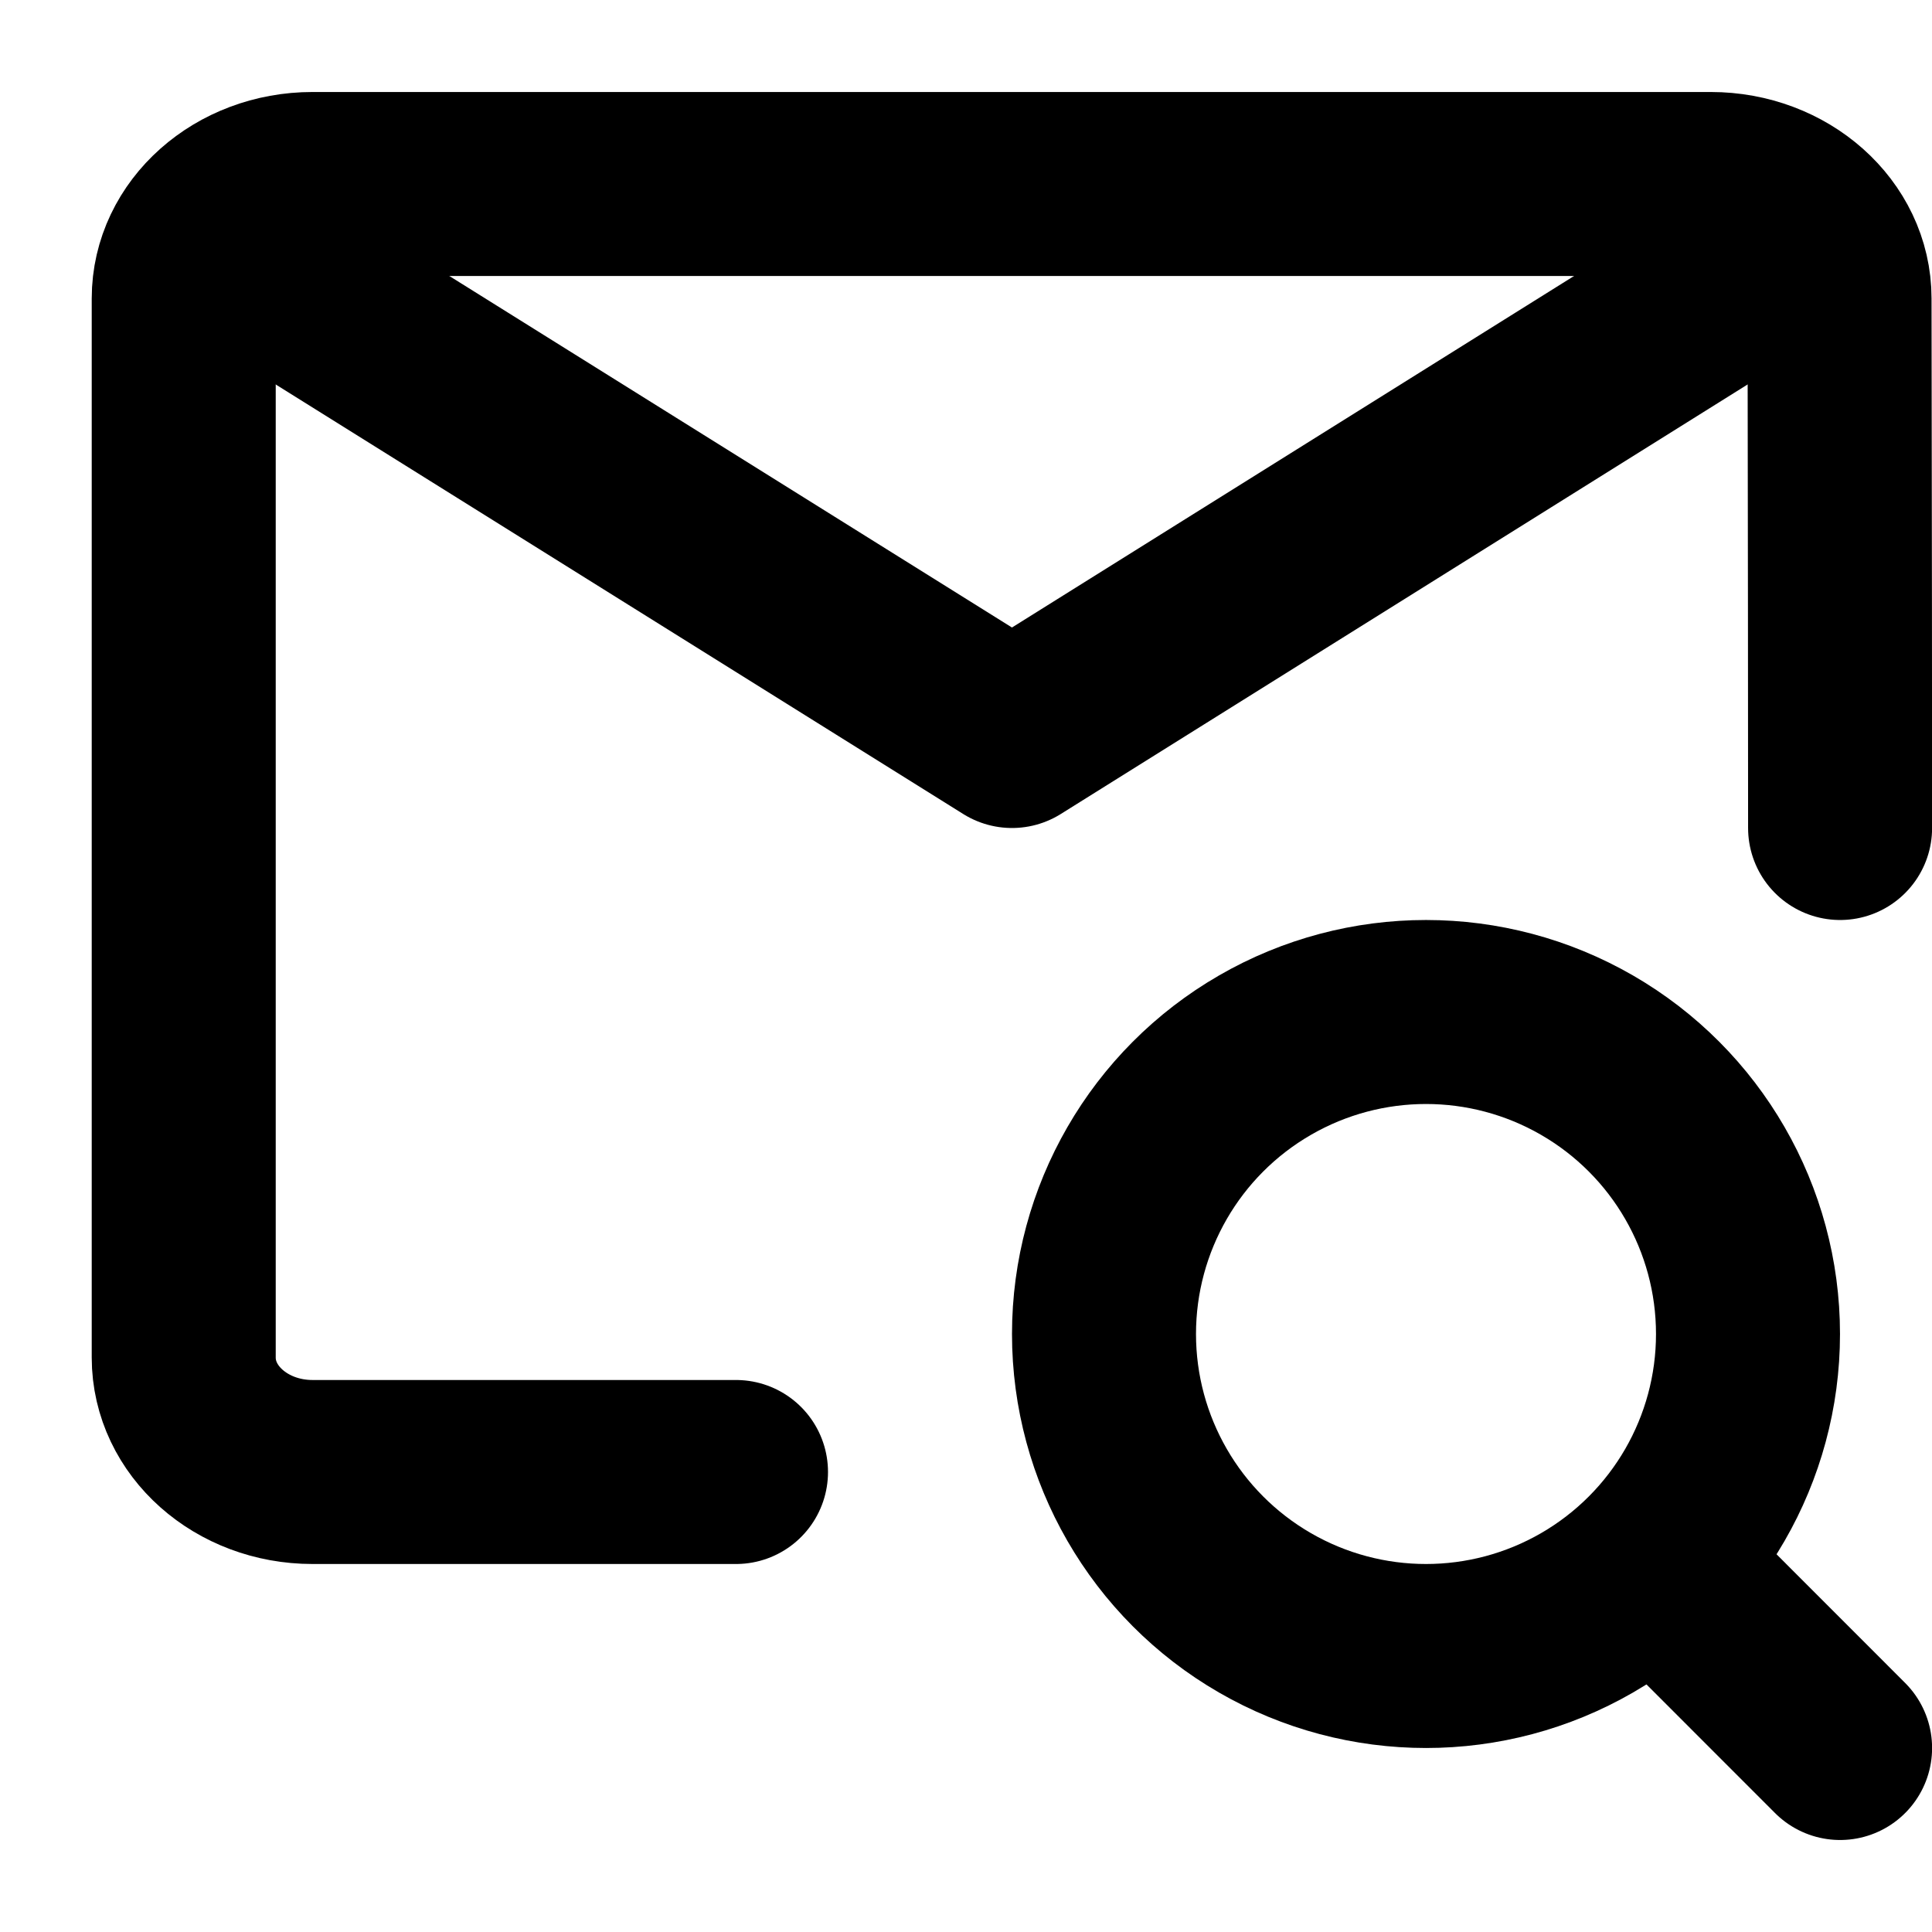 <?xml version="1.0" encoding="UTF-8"?>

<svg width="800px" height="800px" viewBox="0 -1 21 21" version="1.1" xmlns="http://www.w3.org/2000/svg" xmlns:xlink="http://www.w3.org/1999/xlink">
    <title>communication / 5 - communication, email, search, magnifier, envelope, mail, message icon</title>
    <g id="Free-Icons" stroke="none" stroke-width="1" fill="none" fill-rule="evenodd" stroke-linecap="round" stroke-linejoin="round">
        <g transform="translate(-1042, -83)" id="Group" stroke="#000000" stroke-width="2">
            <g transform="translate(1041, 80)" id="Shape">
                <line x1="19.002" y1="19" x2="21.001" y2="21">
</line>
                <circle cx="16.5" cy="16.5" r="3.5">
</circle>
                <polyline points="3.997 5 12 10 19.995 5">
</polyline>
                <path d="M9,18 C7.231,18 7.696,18 4.397,18 C3.623,18 2.997,17.443 2.997,16.756 L2.997,5.244 C2.997,4.557 3.623,4 4.397,4 L19.595,4 C20.368,4 20.995,4.557 20.995,5.244 C20.999,7.808 21.001,9.727 21.001,11">
</path>
            </g>
        </g>
    </g>
</svg>